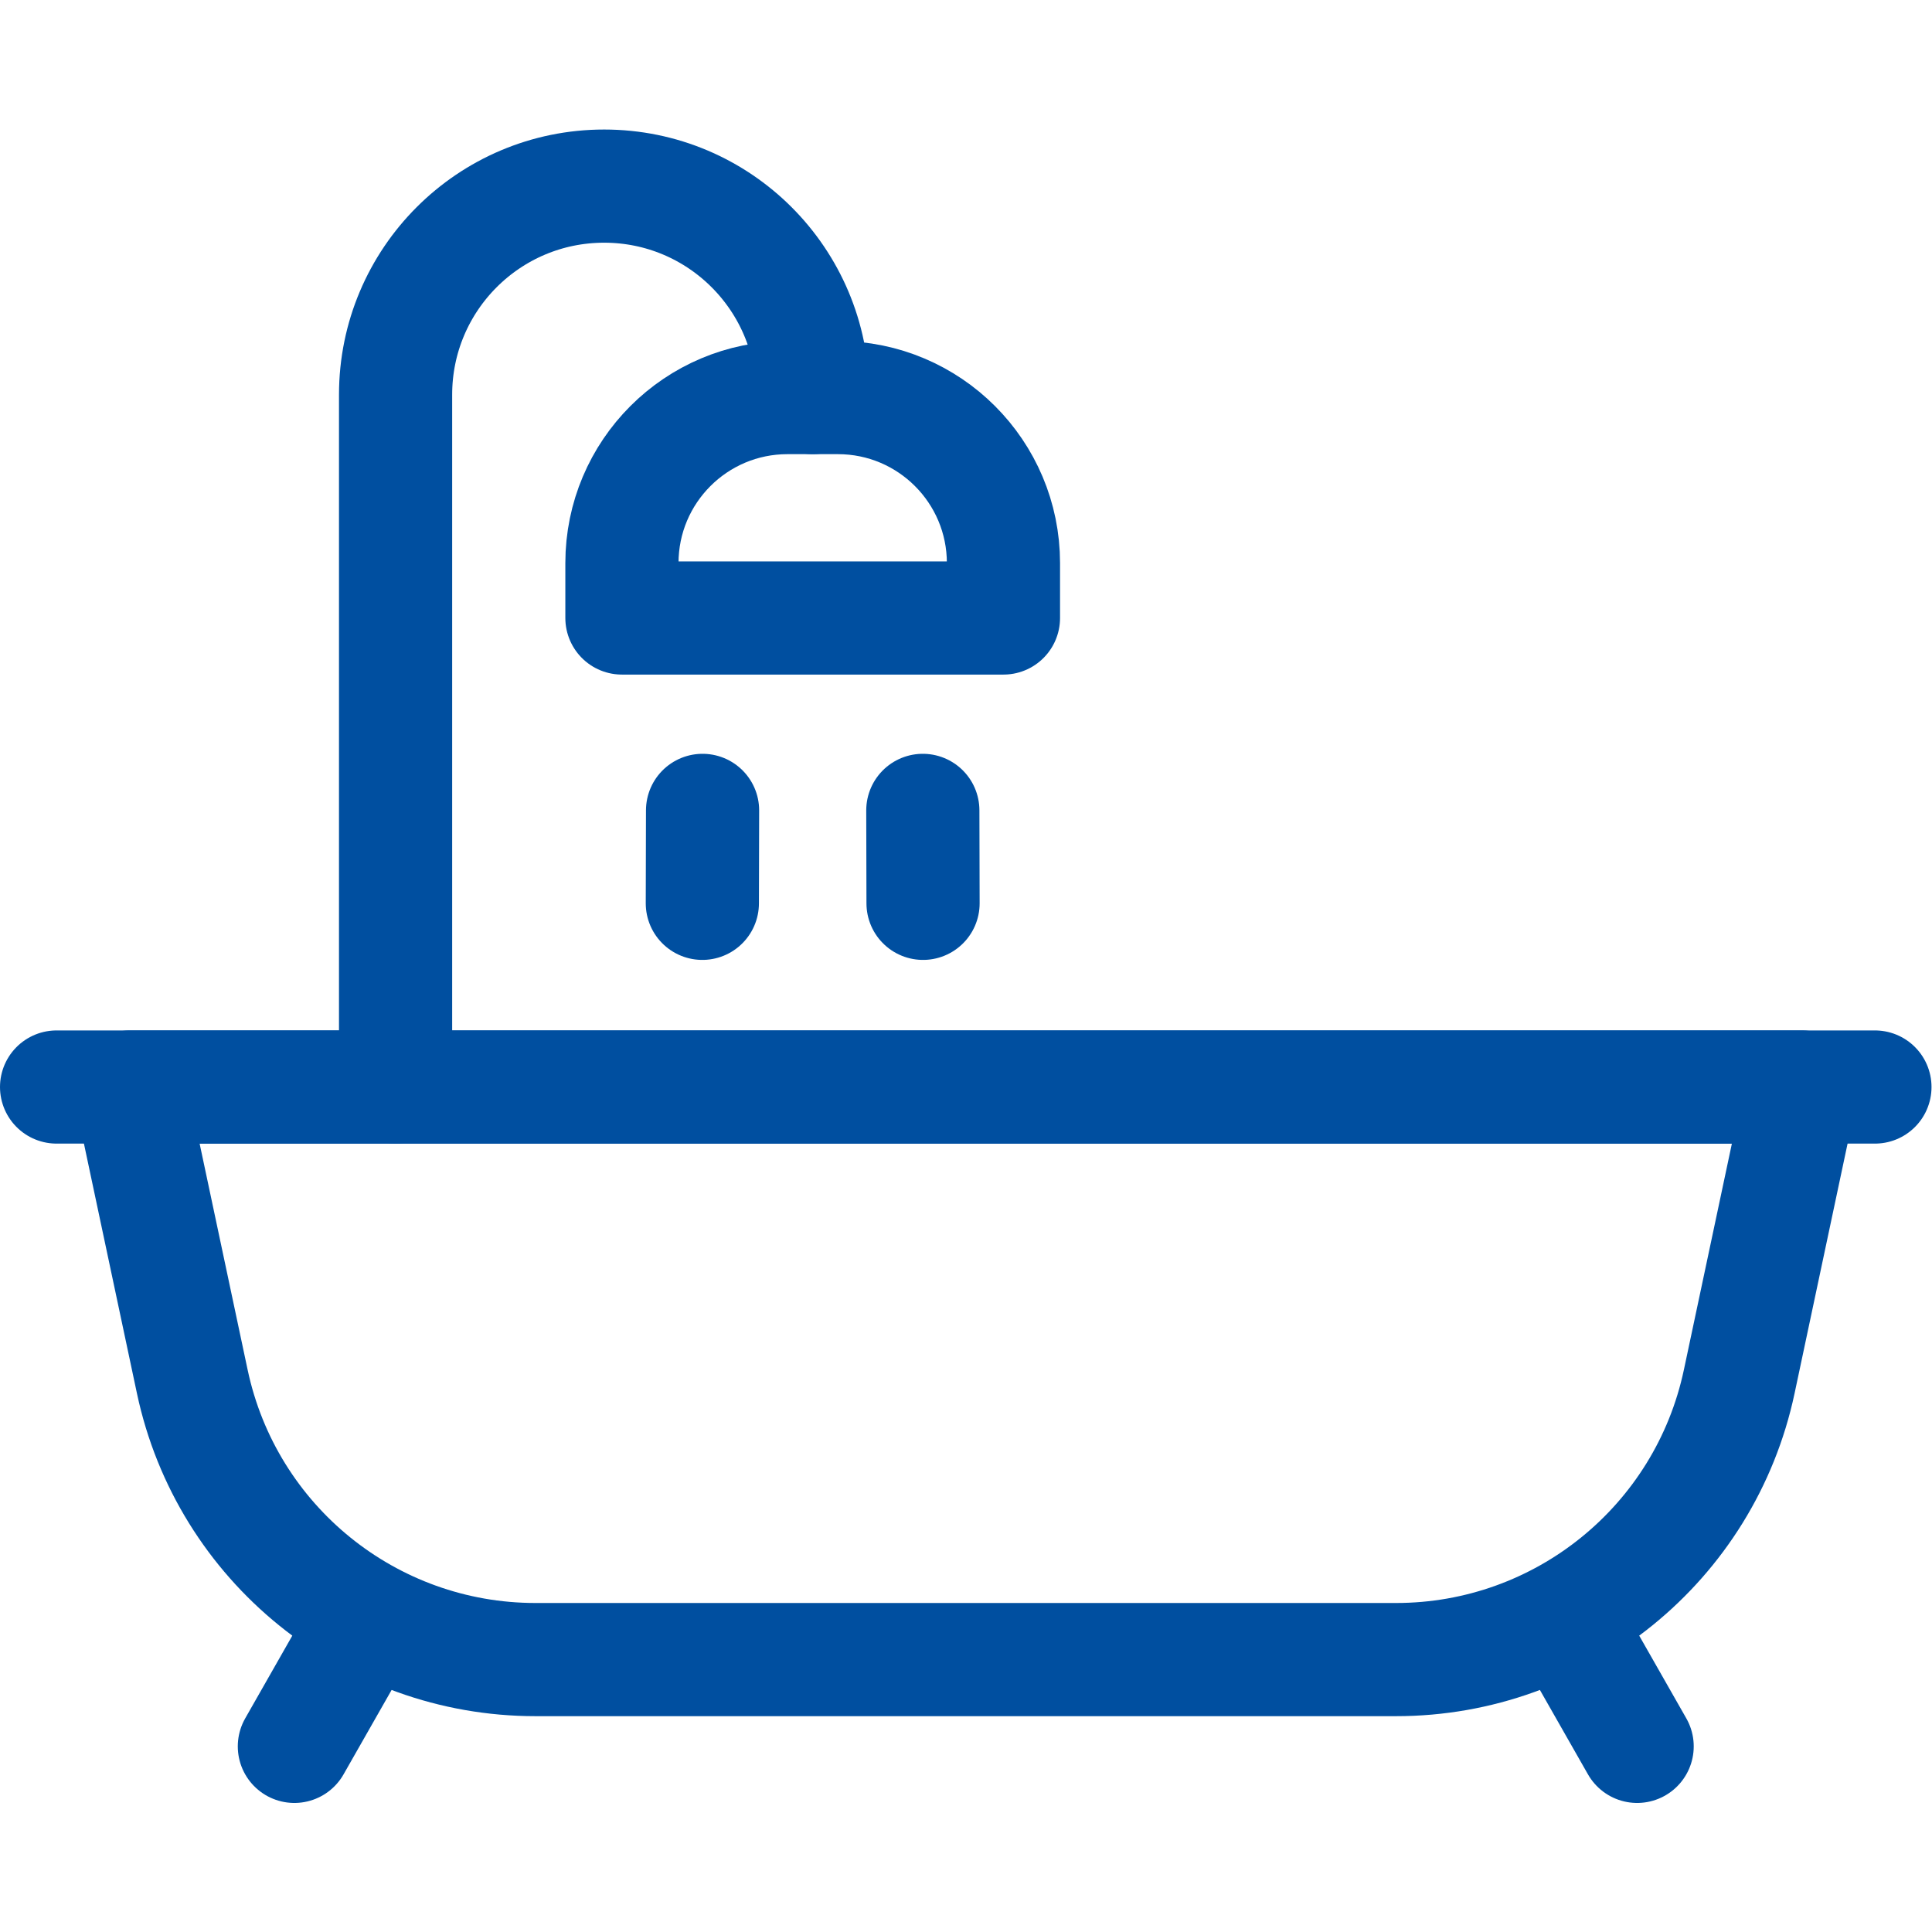 <?xml version="1.0" encoding="UTF-8"?>
<svg xmlns="http://www.w3.org/2000/svg" xmlns:xlink="http://www.w3.org/1999/xlink" xmlns:svgjs="http://svgjs.com/svgjs" version="1.1" width="512" height="512" x="0" y="0" viewBox="0 0 682.667 682.667" style="enable-background:new 0 0 512 512" xml:space="preserve" class="">
  <g>
    <defs>
      <clipPath id="a">
        <path d="M0 512h512V0H0Z" fill="#004fa0" data-original="#000000"/>
      </clipPath>
    </defs>
    <g clip-path="url(#a)" transform="matrix(1.333 0 0 -1.333 0 682.667)">
      <path d="m0 0-17.206-30.212" style="stroke-width:30;stroke-linecap:round;stroke-linejoin:round;stroke-miterlimit:10;stroke-dasharray:none;stroke-opacity:1" transform="translate(95.238 79.42)" fill="none" stroke="#004fa0" stroke-width="30" stroke-linecap="round" stroke-linejoin="round" stroke-miterlimit="10" stroke-dasharray="none" stroke-opacity="" data-original="#000000"/>
      <path d="m0 0 17.206-30.212" style="stroke-width:30;stroke-linecap:round;stroke-linejoin:round;stroke-miterlimit:10;stroke-dasharray:none;stroke-opacity:1" transform="translate(416.762 79.42)" fill="none" stroke="#004fa0" stroke-width="30" stroke-linecap="round" stroke-linejoin="round" stroke-miterlimit="10" stroke-dasharray="none" stroke-opacity="" data-original="#000000"/>
      <path d="m0 0 16.57-78.081c9.117-42.964 47.05-73.692 90.97-73.692h228.119c43.921 0 81.854 30.728 90.971 73.691L443.2 0Z" style="stroke-width:30;stroke-linecap:round;stroke-linejoin:round;stroke-miterlimit:10;stroke-dasharray:none;stroke-opacity:1" transform="translate(34.4 223.985)" fill="none" stroke="#004fa0" stroke-width="30" stroke-linecap="round" stroke-linejoin="round" stroke-miterlimit="10" stroke-dasharray="none" stroke-opacity="" data-original="#000000"/>
      <path d="M0 0h482" style="stroke-width:30;stroke-linecap:round;stroke-linejoin:round;stroke-miterlimit:10;stroke-dasharray:none;stroke-opacity:1" transform="translate(15 223.985)" fill="none" stroke="#004fa0" stroke-width="30" stroke-linecap="round" stroke-linejoin="round" stroke-miterlimit="10" stroke-dasharray="none" stroke-opacity="" data-original="#000000"/>
      <path d="M0 0v183.524c0 30.533 24.751 55.284 55.283 55.284h.001c30.532 0 55.283-24.751 55.283-55.284v-.769" style="stroke-width:30;stroke-linecap:round;stroke-linejoin:round;stroke-miterlimit:10;stroke-dasharray:none;stroke-opacity:1" transform="translate(104.859 223.985)" fill="none" stroke="#004fa0" stroke-width="30" stroke-linecap="round" stroke-linejoin="round" stroke-miterlimit="10" stroke-dasharray="none" stroke-opacity="" data-original="#000000"/>
      <path d="m0 0-.059-24.635" style="stroke-width:30;stroke-linecap:round;stroke-linejoin:round;stroke-miterlimit:10;stroke-dasharray:none;stroke-opacity:1" transform="translate(186.233 297.313)" fill="none" stroke="#004fa0" stroke-width="30" stroke-linecap="round" stroke-linejoin="round" stroke-miterlimit="10" stroke-dasharray="none" stroke-opacity="" data-original="#000000"/>
      <path d="m0 0 .059-24.635" style="stroke-width:30;stroke-linecap:round;stroke-linejoin:round;stroke-miterlimit:10;stroke-dasharray:none;stroke-opacity:1" transform="translate(244.619 297.313)" fill="none" stroke="#004fa0" stroke-width="30" stroke-linecap="round" stroke-linejoin="round" stroke-miterlimit="10" stroke-dasharray="none" stroke-opacity="" data-original="#000000"/>
      <path d="M0 0h-101.134v14.547c0 24.234 19.646 43.88 43.88 43.88h13.374C-19.646 58.427 0 38.781 0 14.547Z" style="stroke-width:30;stroke-linecap:round;stroke-linejoin:round;stroke-miterlimit:10;stroke-dasharray:none;stroke-opacity:1" transform="translate(265.993 348.313)" fill="none" stroke="#004fa0" stroke-width="30" stroke-linecap="round" stroke-linejoin="round" stroke-miterlimit="10" stroke-dasharray="none" stroke-opacity="" data-original="#000000"/>
    </g>
  </g>
</svg>
